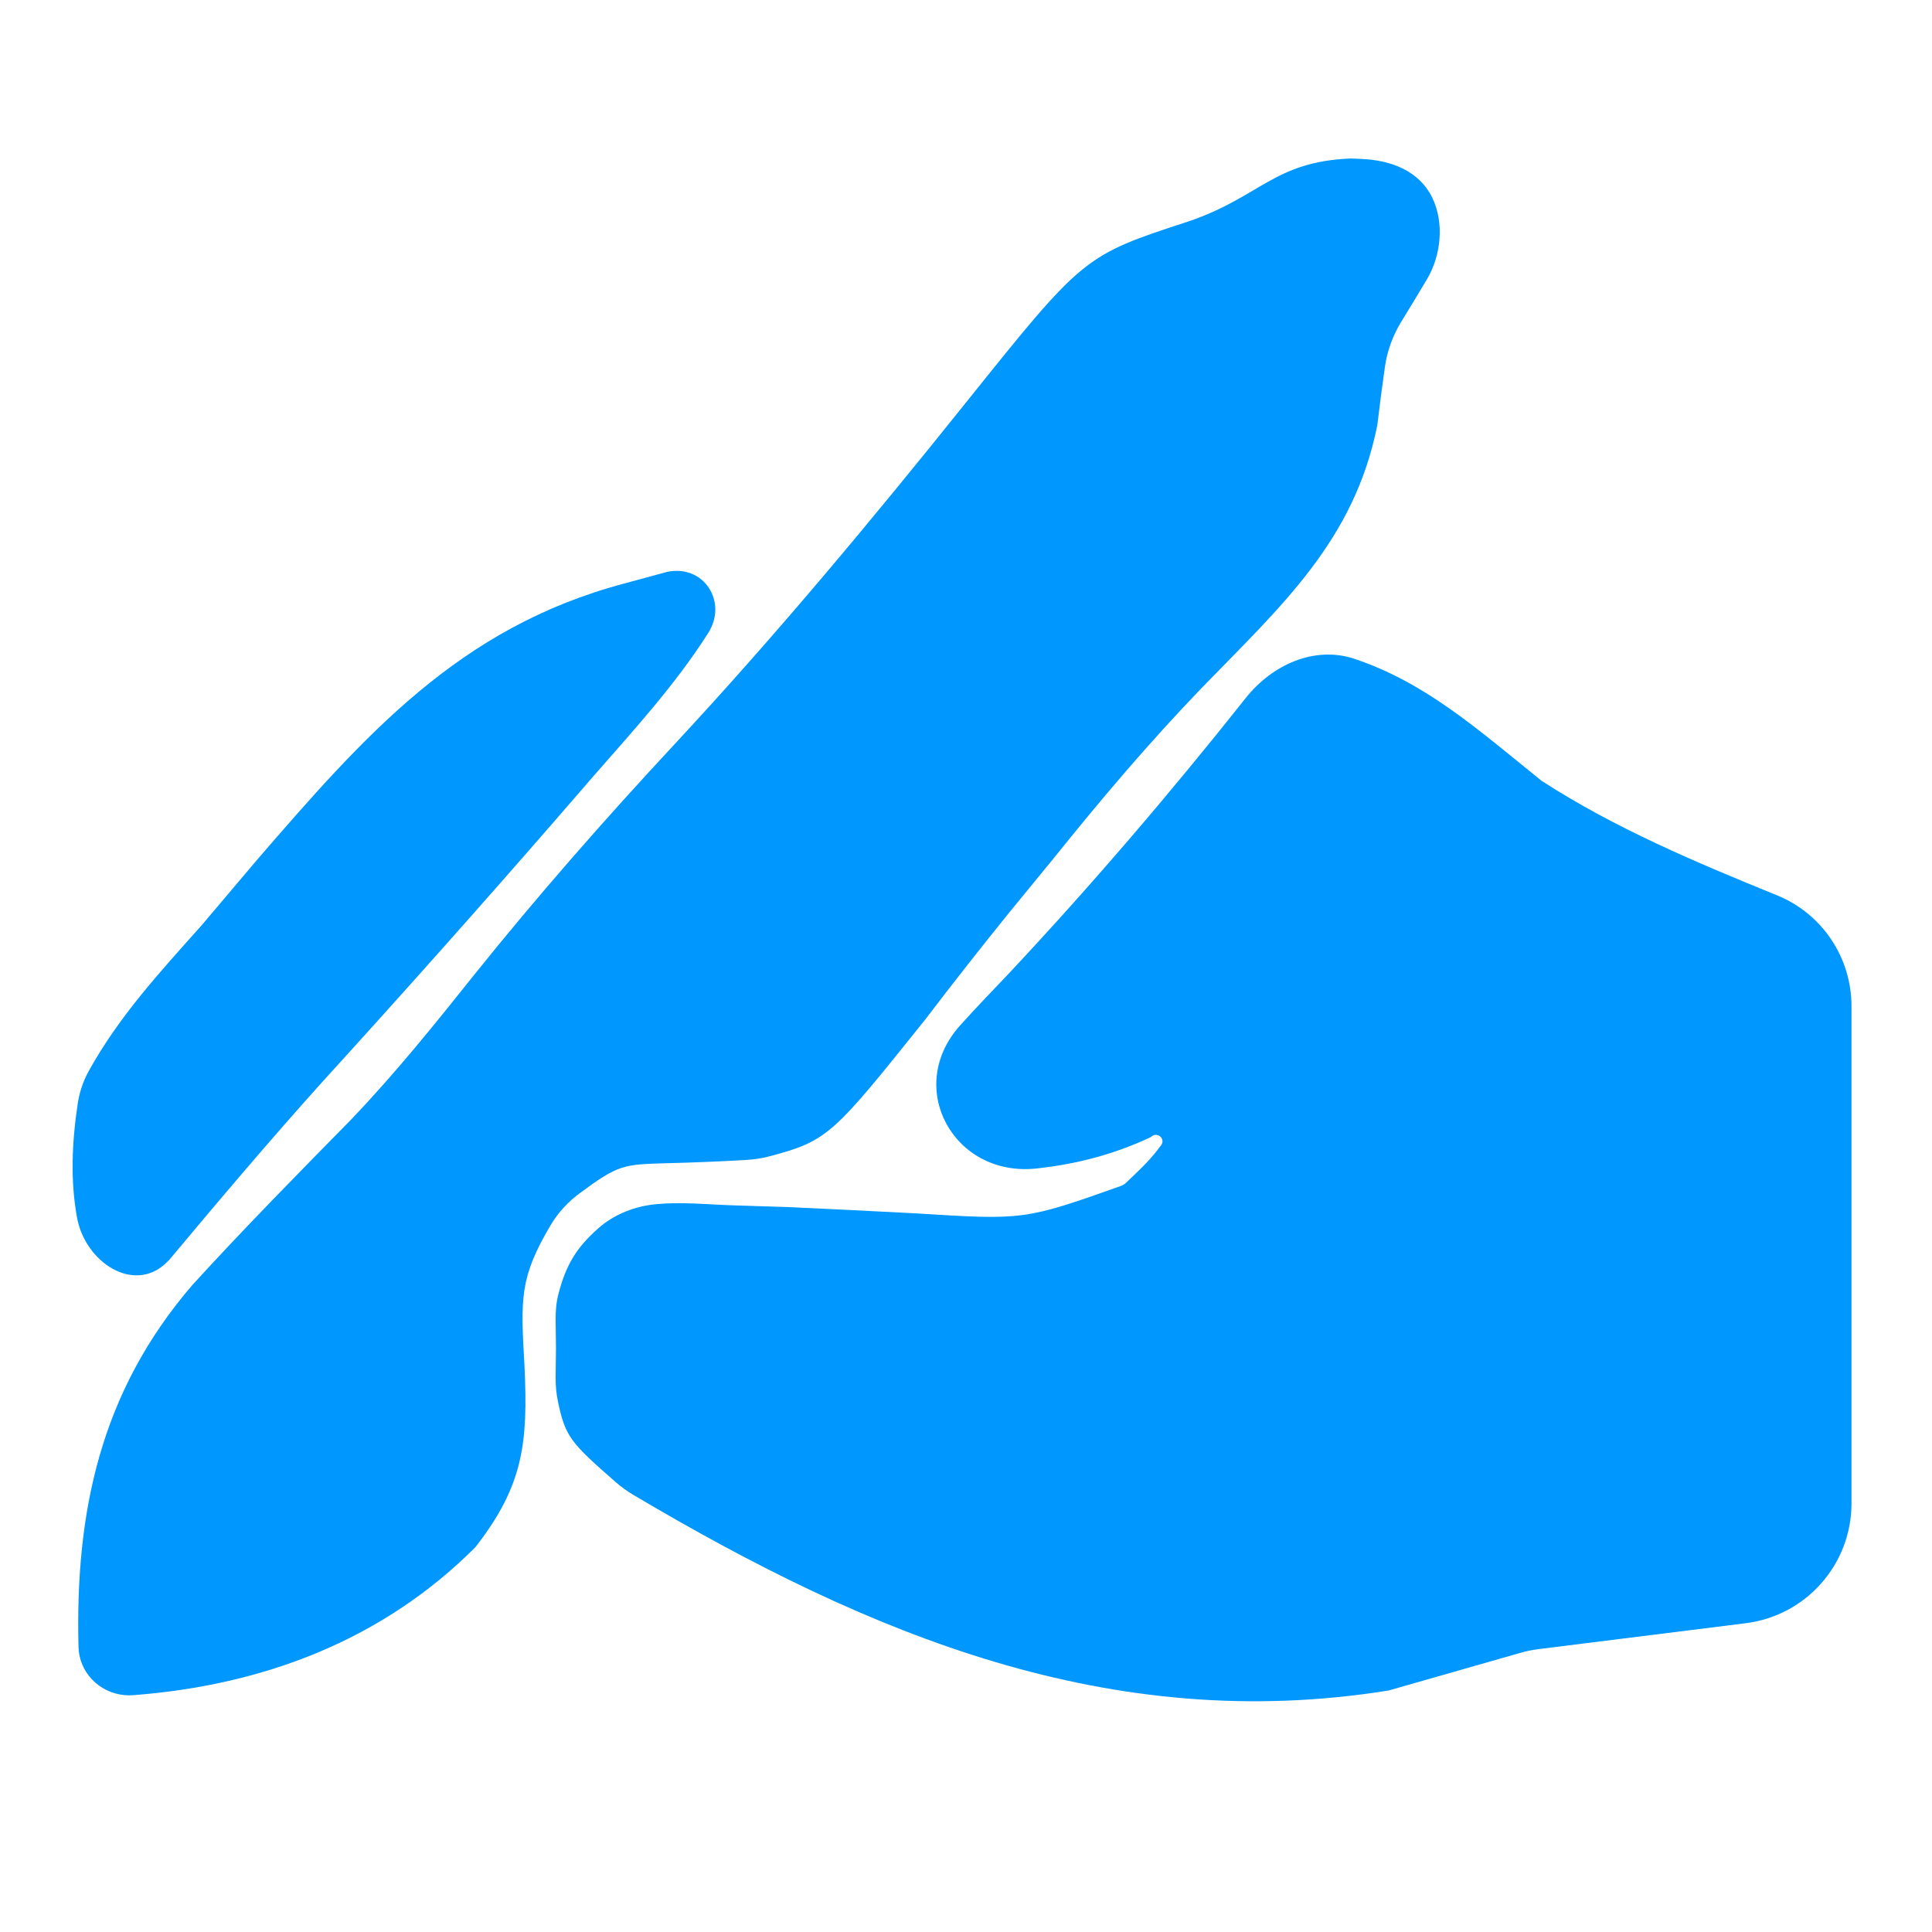 <svg width="96" height="96" viewBox="0 0 96 96" fill="none" xmlns="http://www.w3.org/2000/svg">
<path d="M61.897 34.688C63.212 33.03 65.32 32.067 67.325 32.744C70.84 33.933 73.367 36.188 76.598 38.797C80.239 41.154 84.264 42.846 88.297 44.487C90.541 45.399 92 47.578 92 50C92 58.169 92 66.36 92 74.703C92 77.729 89.745 80.282 86.743 80.657C83.5 81.062 81.844 81.27 76.465 81.942C76.159 81.98 75.851 82.043 75.555 82.127C73.393 82.745 71.227 83.364 69 84C55.183 86.216 43.249 81.264 31.462 74.275C31.155 74.093 30.863 73.88 30.593 73.645C28.348 71.683 28.102 71.394 27.734 69.694C27.643 69.275 27.604 68.846 27.609 68.418C27.614 67.95 27.619 67.48 27.625 67C27.62 66.53 27.614 66.059 27.609 65.582C27.604 65.154 27.639 64.724 27.746 64.308C28.135 62.79 28.688 61.966 29.694 61.064C30.514 60.328 31.578 59.916 32.676 59.829C33.639 59.753 34.233 59.783 36.148 59.883C37.154 59.915 38.159 59.947 39.195 59.98C41.308 60.077 43.42 60.181 45.531 60.293C50.861 60.625 50.914 60.628 55.695 58.93C55.789 58.896 55.879 58.842 55.951 58.773C56.836 57.932 57.194 57.584 57.695 56.906C57.927 56.593 57.521 56.224 57.221 56.472C57.199 56.49 57.174 56.506 57.149 56.518C55.251 57.406 53.392 57.855 51.511 58.061C47.385 58.512 44.93 54.035 47.709 50.951C48.484 50.091 49.296 49.244 50.125 48.375C54.259 43.962 58.149 39.41 61.897 34.688Z" fill="#0098FF"/>
<path d="M67.125 7.875C67.306 7.883 67.488 7.891 67.669 7.899C69.139 7.963 70.523 8.499 71.168 9.821C71.771 11.058 71.612 12.689 70.908 13.871C70.492 14.571 70.07 15.267 69.644 15.96C69.221 16.647 68.934 17.411 68.819 18.21C68.68 19.18 68.554 20.152 68.438 21.125C67.299 26.853 63.688 30.087 59.723 34.172C57.108 36.887 54.734 39.687 52.375 42.625C51.273 43.971 51.273 43.971 50.148 45.344C48.733 47.094 47.341 48.865 45.977 50.656C41.407 56.364 41.148 56.688 38.232 57.457C37.863 57.554 37.484 57.614 37.103 57.636C35.755 57.715 34.405 57.77 33.055 57.801C30.975 57.865 30.724 57.873 28.822 59.278C28.235 59.71 27.73 60.251 27.36 60.878C25.825 63.481 25.866 64.475 26.062 67.875C26.24 71.715 26.011 73.808 23.625 76.875C18.994 81.517 13.047 83.748 6.598 84.234C6.45 84.245 6.303 84.242 6.155 84.227C4.911 84.096 3.932 83.088 3.901 81.838C3.734 75.16 4.972 69.179 9.555 63.855C12.132 61.031 14.814 58.311 17.493 55.583C19.657 53.31 21.608 50.891 23.562 48.438C26.735 44.485 30.049 40.709 33.5 37C38.586 31.531 43.329 25.829 48 20C53.85 12.702 53.85 12.702 59.062 11C62.639 9.783 63.286 8.029 67.125 7.875Z" fill="#0098FF"/>
<path d="M33.125 28.422C34.945 28.012 36.188 29.888 35.186 31.462C33.55 34.032 31.489 36.279 29.437 38.625C28.901 39.245 28.364 39.864 27.812 40.502C23.94 44.96 20.014 49.368 16.039 53.734C13.429 56.634 10.912 59.609 8.41 62.602C8.368 62.643 8.327 62.684 8.288 62.723C6.673 64.322 4.23 62.732 3.826 60.496C3.495 58.662 3.569 56.81 3.86 54.854C3.945 54.287 4.124 53.736 4.402 53.234C5.9 50.521 7.913 48.335 10 46C10.918 44.916 11.836 43.831 12.754 42.746C18.108 36.554 22.813 31.179 31 29C31.701 28.809 32.402 28.618 33.125 28.422Z" fill="#0098FF"/>
</svg>
